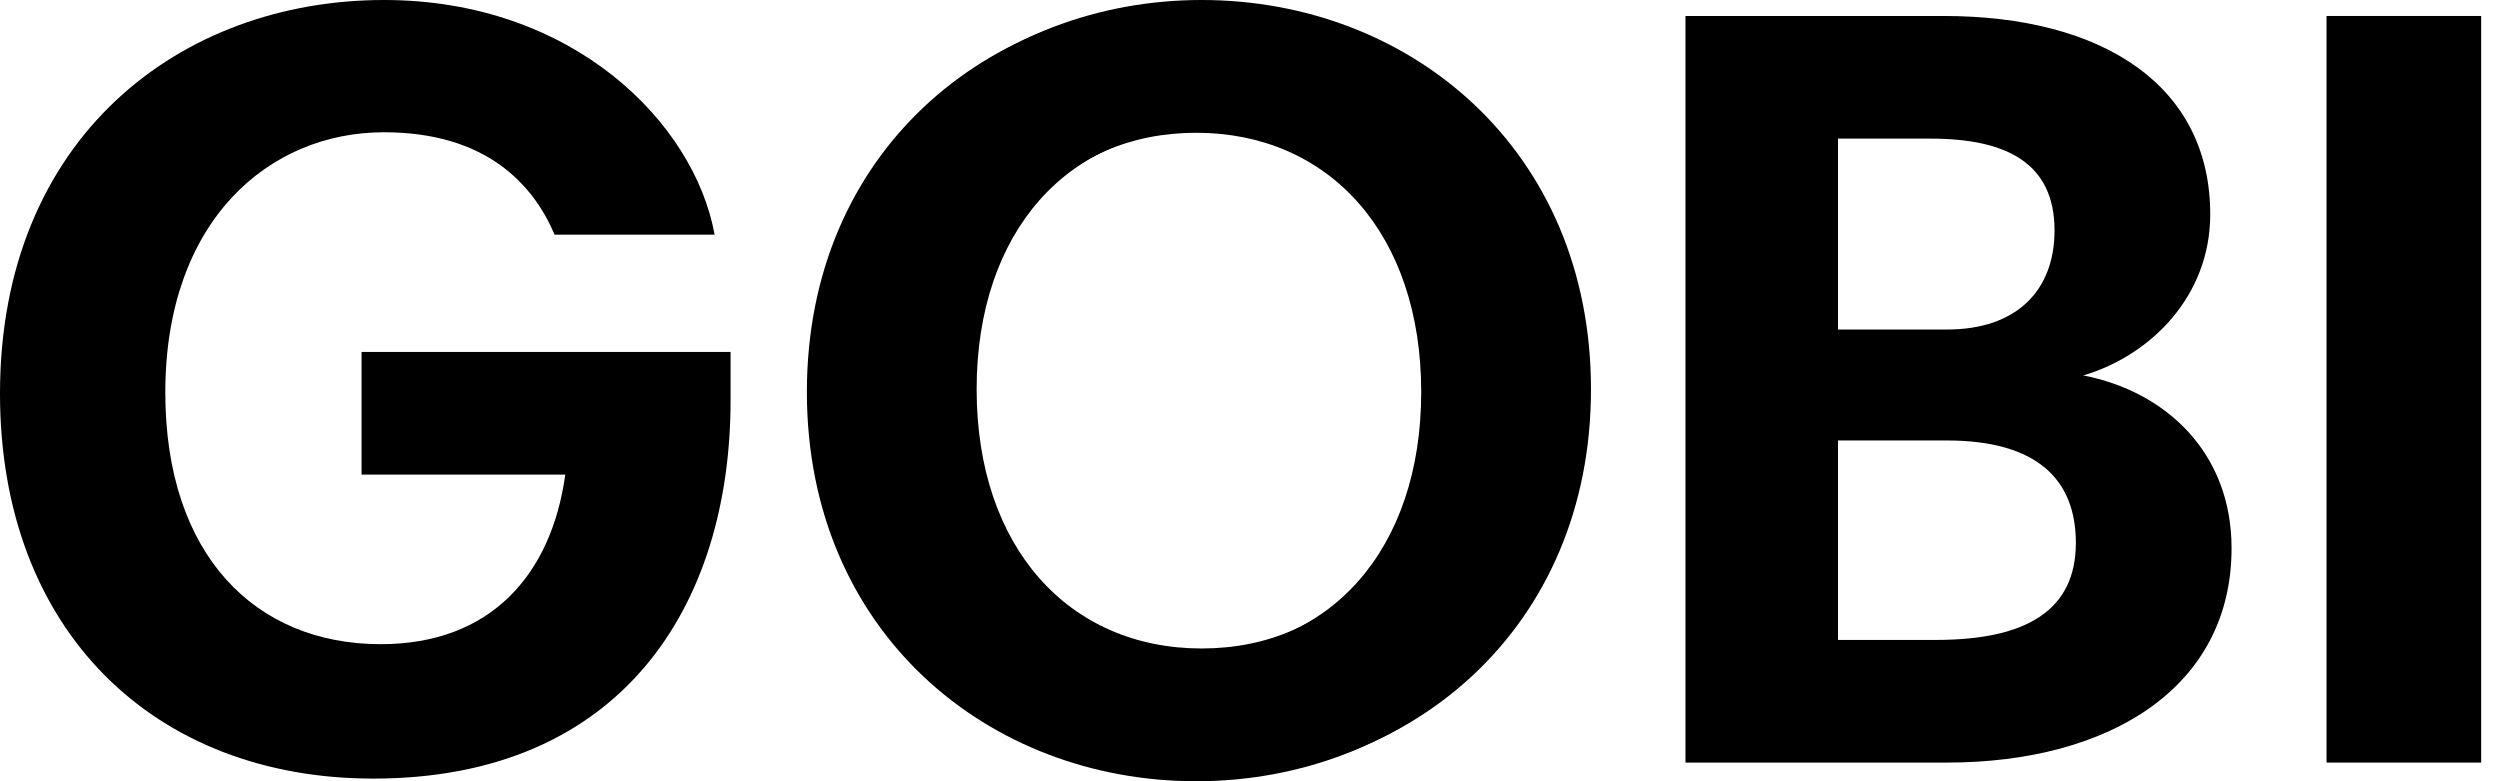 <svg xmlns="http://www.w3.org/2000/svg" fill="none" viewBox="0 0 64 20" height="20" width="64">
<path fill="black" d="M59.559 19.522V0.409H63.518V19.522H59.559Z"></path>
<path fill="black" d="M43.148 19.522V0.409H49.756C53.824 0.409 56.582 2.184 56.582 5.488C56.582 7.563 55.08 9.092 53.333 9.611C55.435 10.02 57.128 11.576 57.128 14.034C57.128 17.61 53.988 19.522 49.838 19.522H43.148ZM49.838 8.436C51.64 8.436 52.596 7.426 52.596 5.897C52.596 4.177 51.367 3.549 49.428 3.549H47.053V8.436H49.838ZM47.053 16.382H49.565C51.886 16.382 53.142 15.617 53.142 13.897C53.142 12.286 52.159 11.276 49.838 11.276H47.053V16.382Z"></path>
<path fill="black" d="M30.763 19.932C25.439 19.932 20.797 16.109 20.797 9.966C20.797 3.823 25.439 0 30.763 0C36.087 0 40.729 3.823 40.729 9.966C40.729 16.109 36.087 19.932 30.763 19.932ZM30.763 16.601C34.148 16.601 36.524 14.034 36.524 9.966C36.524 5.898 34.148 3.331 30.763 3.331C27.377 3.331 25.002 5.898 25.002 9.966C25.002 14.034 27.377 16.601 30.763 16.601Z"></path>
<path fill="black" d="M30.622 20C25.298 20 20.656 16.177 20.656 10.034C20.656 3.891 25.298 0.068 30.622 0.068C35.946 0.068 40.588 3.891 40.588 10.034C40.588 16.177 35.946 20 30.622 20ZM30.622 16.669C34.008 16.669 36.383 14.102 36.383 10.034C36.383 5.966 34.008 3.399 30.622 3.399C27.236 3.399 24.861 5.966 24.861 10.034C24.861 14.102 27.236 16.669 30.622 16.669Z"></path>
<path fill="black" d="M9.556 19.932C3.959 19.932 0 16.164 0 10.075C0 3.522 4.614 0 9.829 0C14.662 0 17.775 3.14 18.294 6.007H14.198C13.652 4.724 12.45 3.386 9.829 3.386C6.881 3.386 4.232 5.652 4.232 10.048C4.232 14.198 6.526 16.491 9.747 16.491C12.56 16.491 14.116 14.717 14.471 12.15H9.256V9.01H18.703V10.239C18.703 15.536 15.891 19.932 9.556 19.932Z"></path>
</svg>
